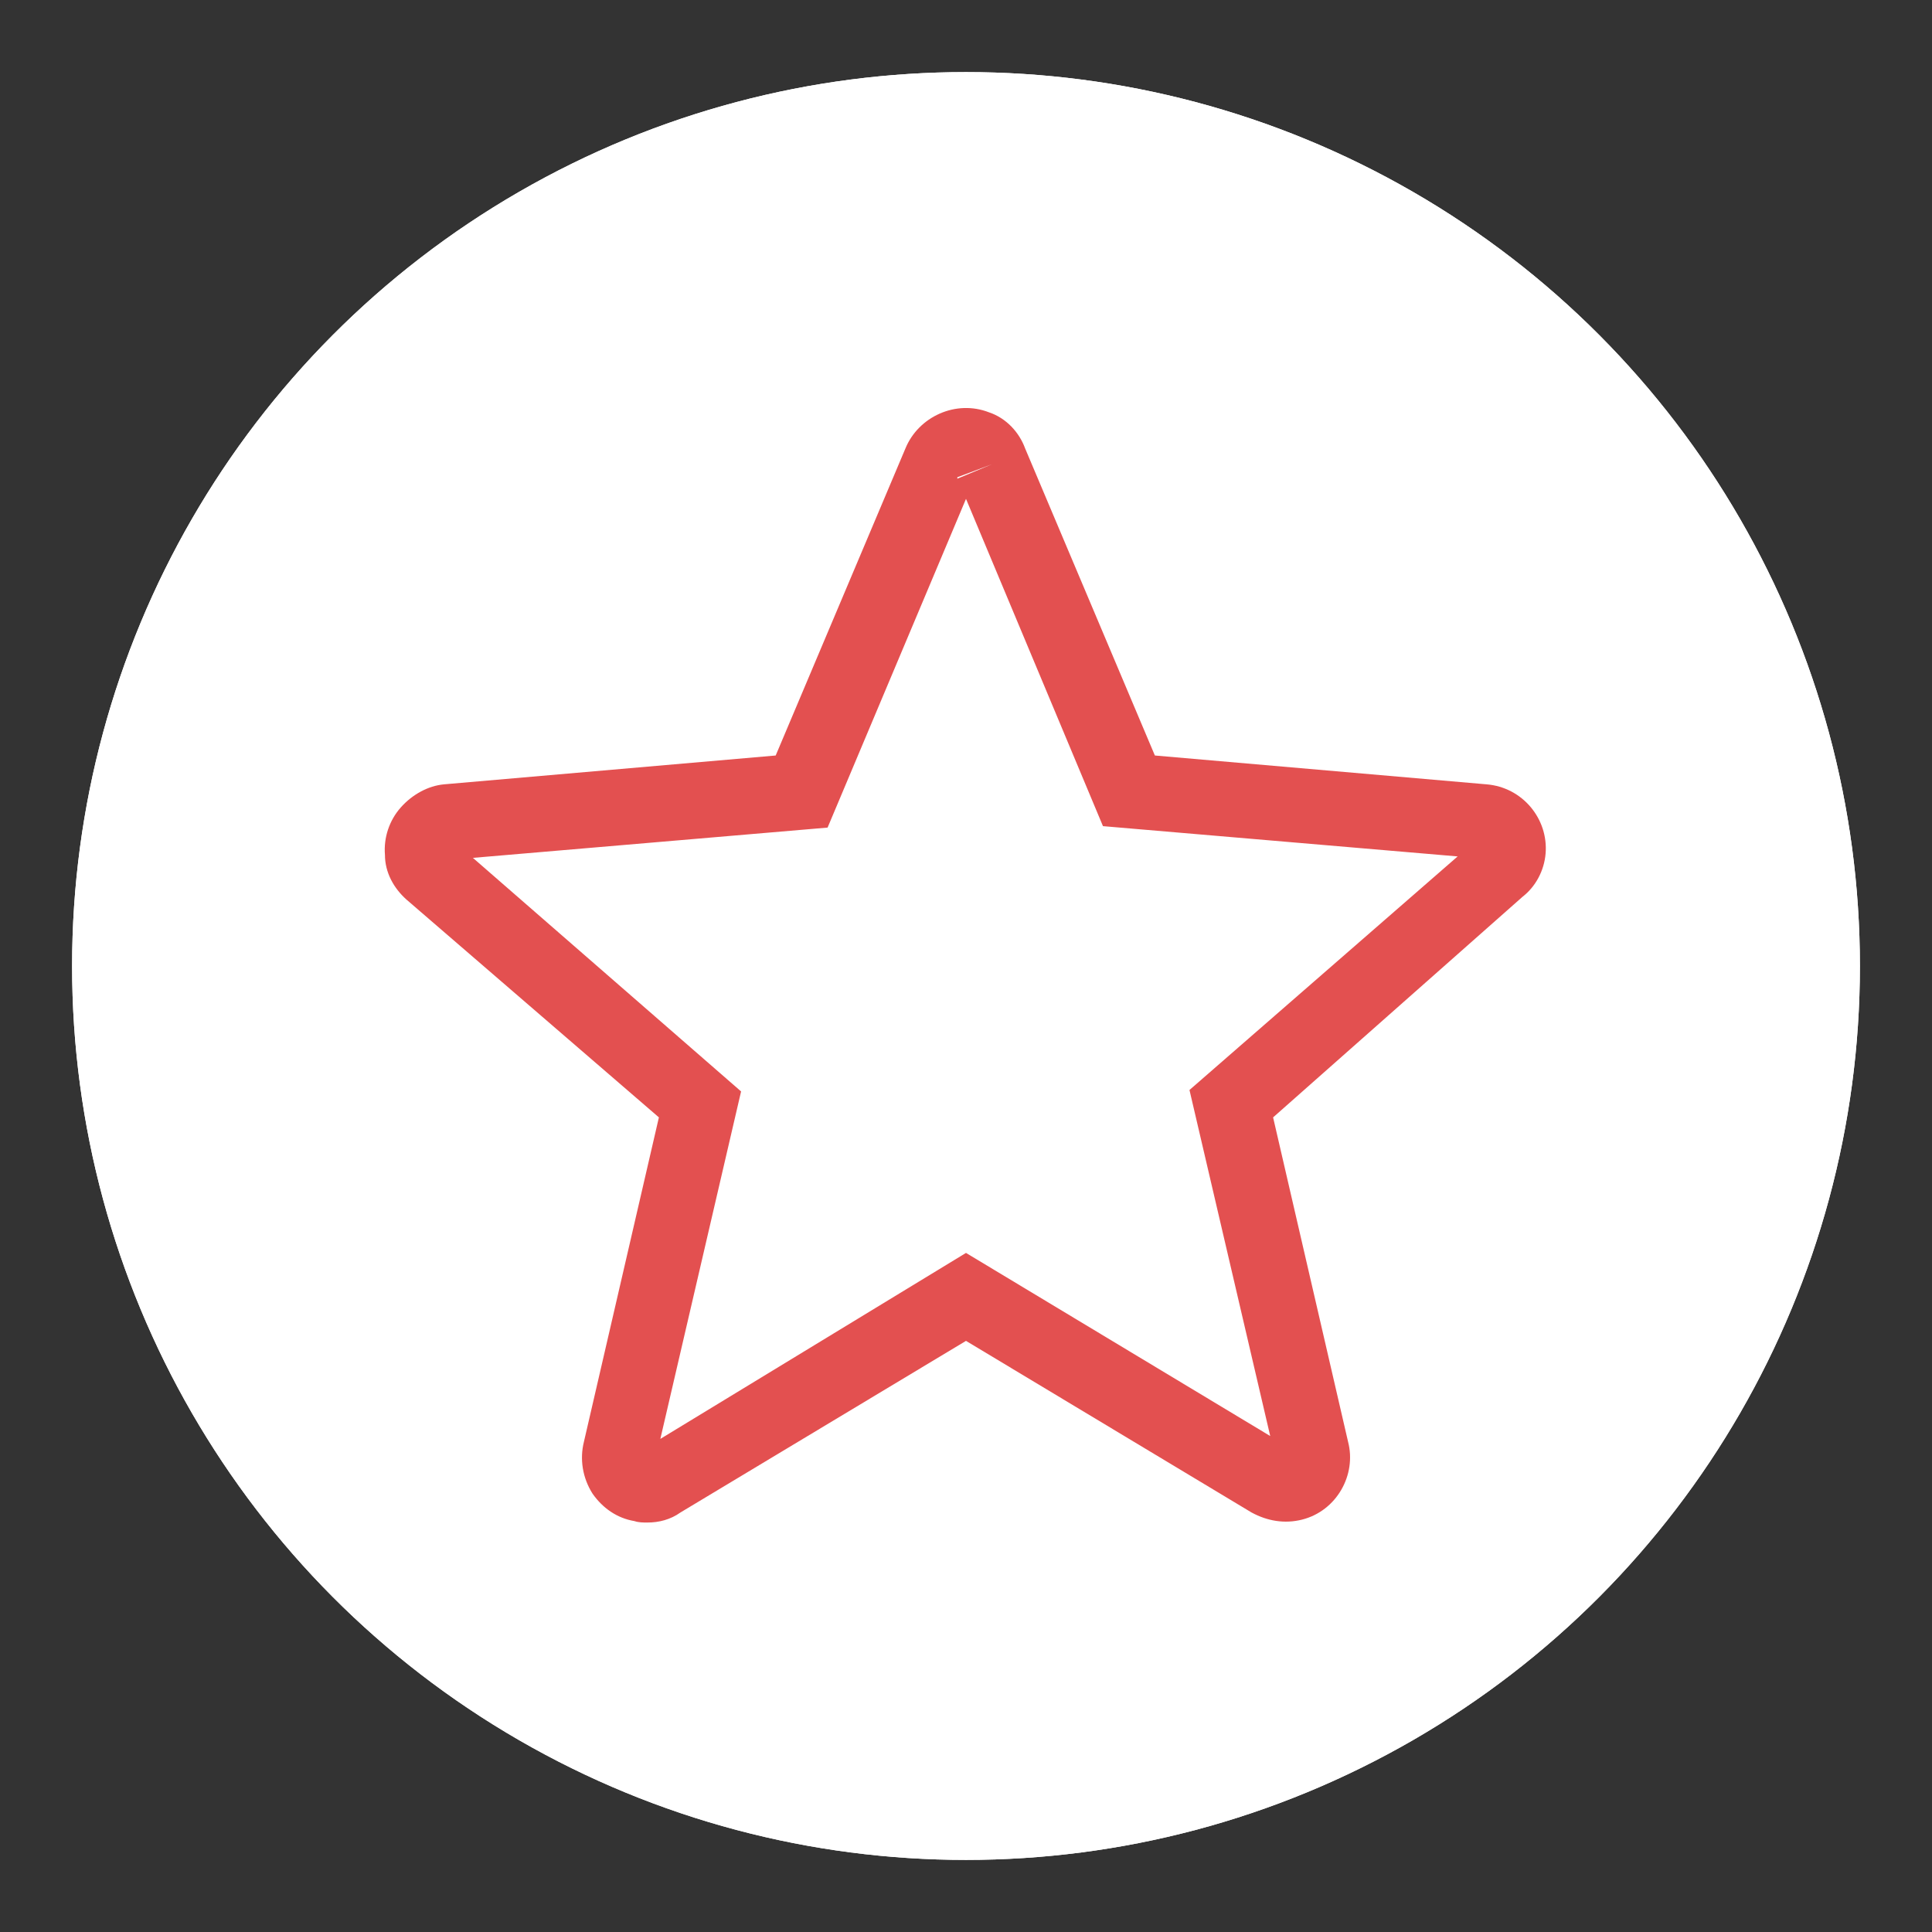 <?xml version="1.0" encoding="utf-8"?>
<!-- Generator: Adobe Illustrator 23.1.1, SVG Export Plug-In . SVG Version: 6.00 Build 0)  -->
<svg version="1.1" id="Calque_1" xmlns="http://www.w3.org/2000/svg" xmlns:xlink="http://www.w3.org/1999/xlink" x="0px" y="0px"
	 width="134px" height="134px" viewBox="0 0 134 134" style="enable-background:new 0 0 134 134;" xml:space="preserve">
<rect x="0" y="0" width="134" height="134" fill="#333333" stroke="none"/>
<style type="text/css">
	.st0{clip-path:url(#SVGID_2_);}
	.st1{clip-path:url(#SVGID_18_);}
	.st2{clip-path:url(#SVGID_20_);}
	.st3{fill:#E35050;}
</style>
<title>preparerlogo</title>
<g>
	<defs>
		<circle id="SVGID_1_" cx="67" cy="67" r="62"/>
	</defs>
	<use xlink:href="#SVGID_1_"  style="overflow:visible;fill:#FFFFFF;"/>
	<clipPath id="SVGID_2_">
		<use xlink:href="#SVGID_1_"  style="overflow:visible;"/>
	</clipPath>
	<g class="st0">
		<g>
			<defs>
				<rect id="SVGID_3_" x="5" y="5" width="124" height="124"/>
			</defs>
			<use xlink:href="#SVGID_3_"  style="overflow:visible;fill:#FFFFFF;"/>
			<clipPath id="SVGID_4_">
				<use xlink:href="#SVGID_3_"  style="overflow:visible;"/>
			</clipPath>
		</g>
	</g>
</g>
<g>
	<g>
		<g>
			<defs>
				<rect id="SVGID_5_" x="5" y="5" width="124" height="124"/>
			</defs>
			<clipPath id="SVGID_6_">
				<use xlink:href="#SVGID_5_"  style="overflow:visible;"/>
			</clipPath>
		</g>
	</g>
</g>
<g>
	<g>
		<g>
			<defs>
				<rect id="SVGID_7_" x="5" y="5" width="124" height="124"/>
			</defs>
			<clipPath id="SVGID_8_">
				<use xlink:href="#SVGID_7_"  style="overflow:visible;"/>
			</clipPath>
		</g>
	</g>
</g>
<g>
	<g>
		<g>
			<defs>
				<rect id="SVGID_9_" x="5" y="5" width="124" height="124"/>
			</defs>
			<clipPath id="SVGID_10_">
				<use xlink:href="#SVGID_9_"  style="overflow:visible;"/>
			</clipPath>
		</g>
	</g>
</g>
<g>
	<g>
		<g>
			<defs>
				<rect id="SVGID_11_" x="5" y="5" width="124" height="124"/>
			</defs>
			<clipPath id="SVGID_12_">
				<use xlink:href="#SVGID_11_"  style="overflow:visible;"/>
			</clipPath>
		</g>
	</g>
</g>
<g>
	<g>
		<g>
			<defs>
				<rect id="SVGID_13_" x="5" y="5" width="124" height="124"/>
			</defs>
			<clipPath id="SVGID_14_">
				<use xlink:href="#SVGID_13_"  style="overflow:visible;"/>
			</clipPath>
		</g>
	</g>
</g>
<g>
	<g>
		<g>
			<defs>
				<rect id="SVGID_15_" x="5" y="5" width="124" height="124"/>
			</defs>
			<clipPath id="SVGID_16_">
				<use xlink:href="#SVGID_15_"  style="overflow:visible;"/>
			</clipPath>
		</g>
	</g>
</g>
<g>
	<defs>
		<path id="SVGID_17_" d="M44.9,105.6c-0.3,0-0.6,0-0.9-0.1c-1.2-0.2-2.2-0.9-2.9-1.9c-0.7-1.1-0.9-2.4-0.6-3.6l5.2-22.5L28.2,62.4
			c-0.9-0.8-1.5-1.9-1.5-3.1c-0.1-1.2,0.3-2.4,1.1-3.3c0.8-0.9,1.9-1.5,3-1.6l23-2l9-21.3c0.9-2.2,3.5-3.4,5.8-2.5
			c1.2,0.4,2.1,1.4,2.5,2.5h0l9,21.3l23,2c2.5,0.2,4.3,2.4,4.1,4.8c-0.1,1.2-0.7,2.3-1.6,3L88.3,77.5l5.2,22.5
			c0.6,2.3-0.8,4.8-3.2,5.4c-1.2,0.3-2.4,0.1-3.5-0.5L67,93l-19.8,11.9C46.5,105.4,45.7,105.6,44.9,105.6z M88.5,101.2
			C88.5,101.2,88.5,101.2,88.5,101.2L88.5,101.2z M89.5,100.5L89.5,100.5C89.5,100.5,89.5,100.5,89.5,100.5z M32.8,59.5l18.6,16.2
			l-5.6,24.1L67,86.9l21.1,12.7l-5.6-24l18.6-16.2l-24.6-2.1L67,34.6l-9.6,22.8L32.8,59.5z M102.8,59.6
			C102.8,59.6,102.8,59.6,102.8,59.6L102.8,59.6z M31.2,59.6L31.2,59.6C31.2,59.6,31.2,59.6,31.2,59.6z M102.4,58.4
			C102.4,58.5,102.4,58.5,102.4,58.4L102.4,58.4z M31.6,58.4L31.6,58.4C31.6,58.4,31.6,58.4,31.6,58.4z M68.8,32.2l-2.4,0.9
			c0,0,0,0,0,0.1L68.8,32.2z M67.6,33.1L67.6,33.1C67.6,33.2,67.6,33.1,67.6,33.1z"/>
	</defs>
	<use xlink:href="#SVGID_17_"  style="overflow:visible;fill:#E35050;"/>
	<clipPath id="SVGID_18_">
		<use xlink:href="#SVGID_17_"  style="overflow:visible;"/>
	</clipPath>
	<g class="st1">
		<g>
			<defs>
				<path id="SVGID_19_" d="M145.5,147.2H-14.6V-12.9h160.1V147.2z M-9.5,142.1h149.8V-7.7H-9.5V142.1z"/>
			</defs>
			<use xlink:href="#SVGID_19_"  style="overflow:visible;fill:#E35050;"/>
			<clipPath id="SVGID_20_">
				<use xlink:href="#SVGID_19_"  style="overflow:visible;"/>
			</clipPath>
			<g class="st2">
				<path class="st3" d="M133.1,131.4H0.9V2.6h132.3V131.4z M6,126.2H128V7.8H6V126.2z"/>
			</g>
		</g>
	</g>
</g>
</svg>
